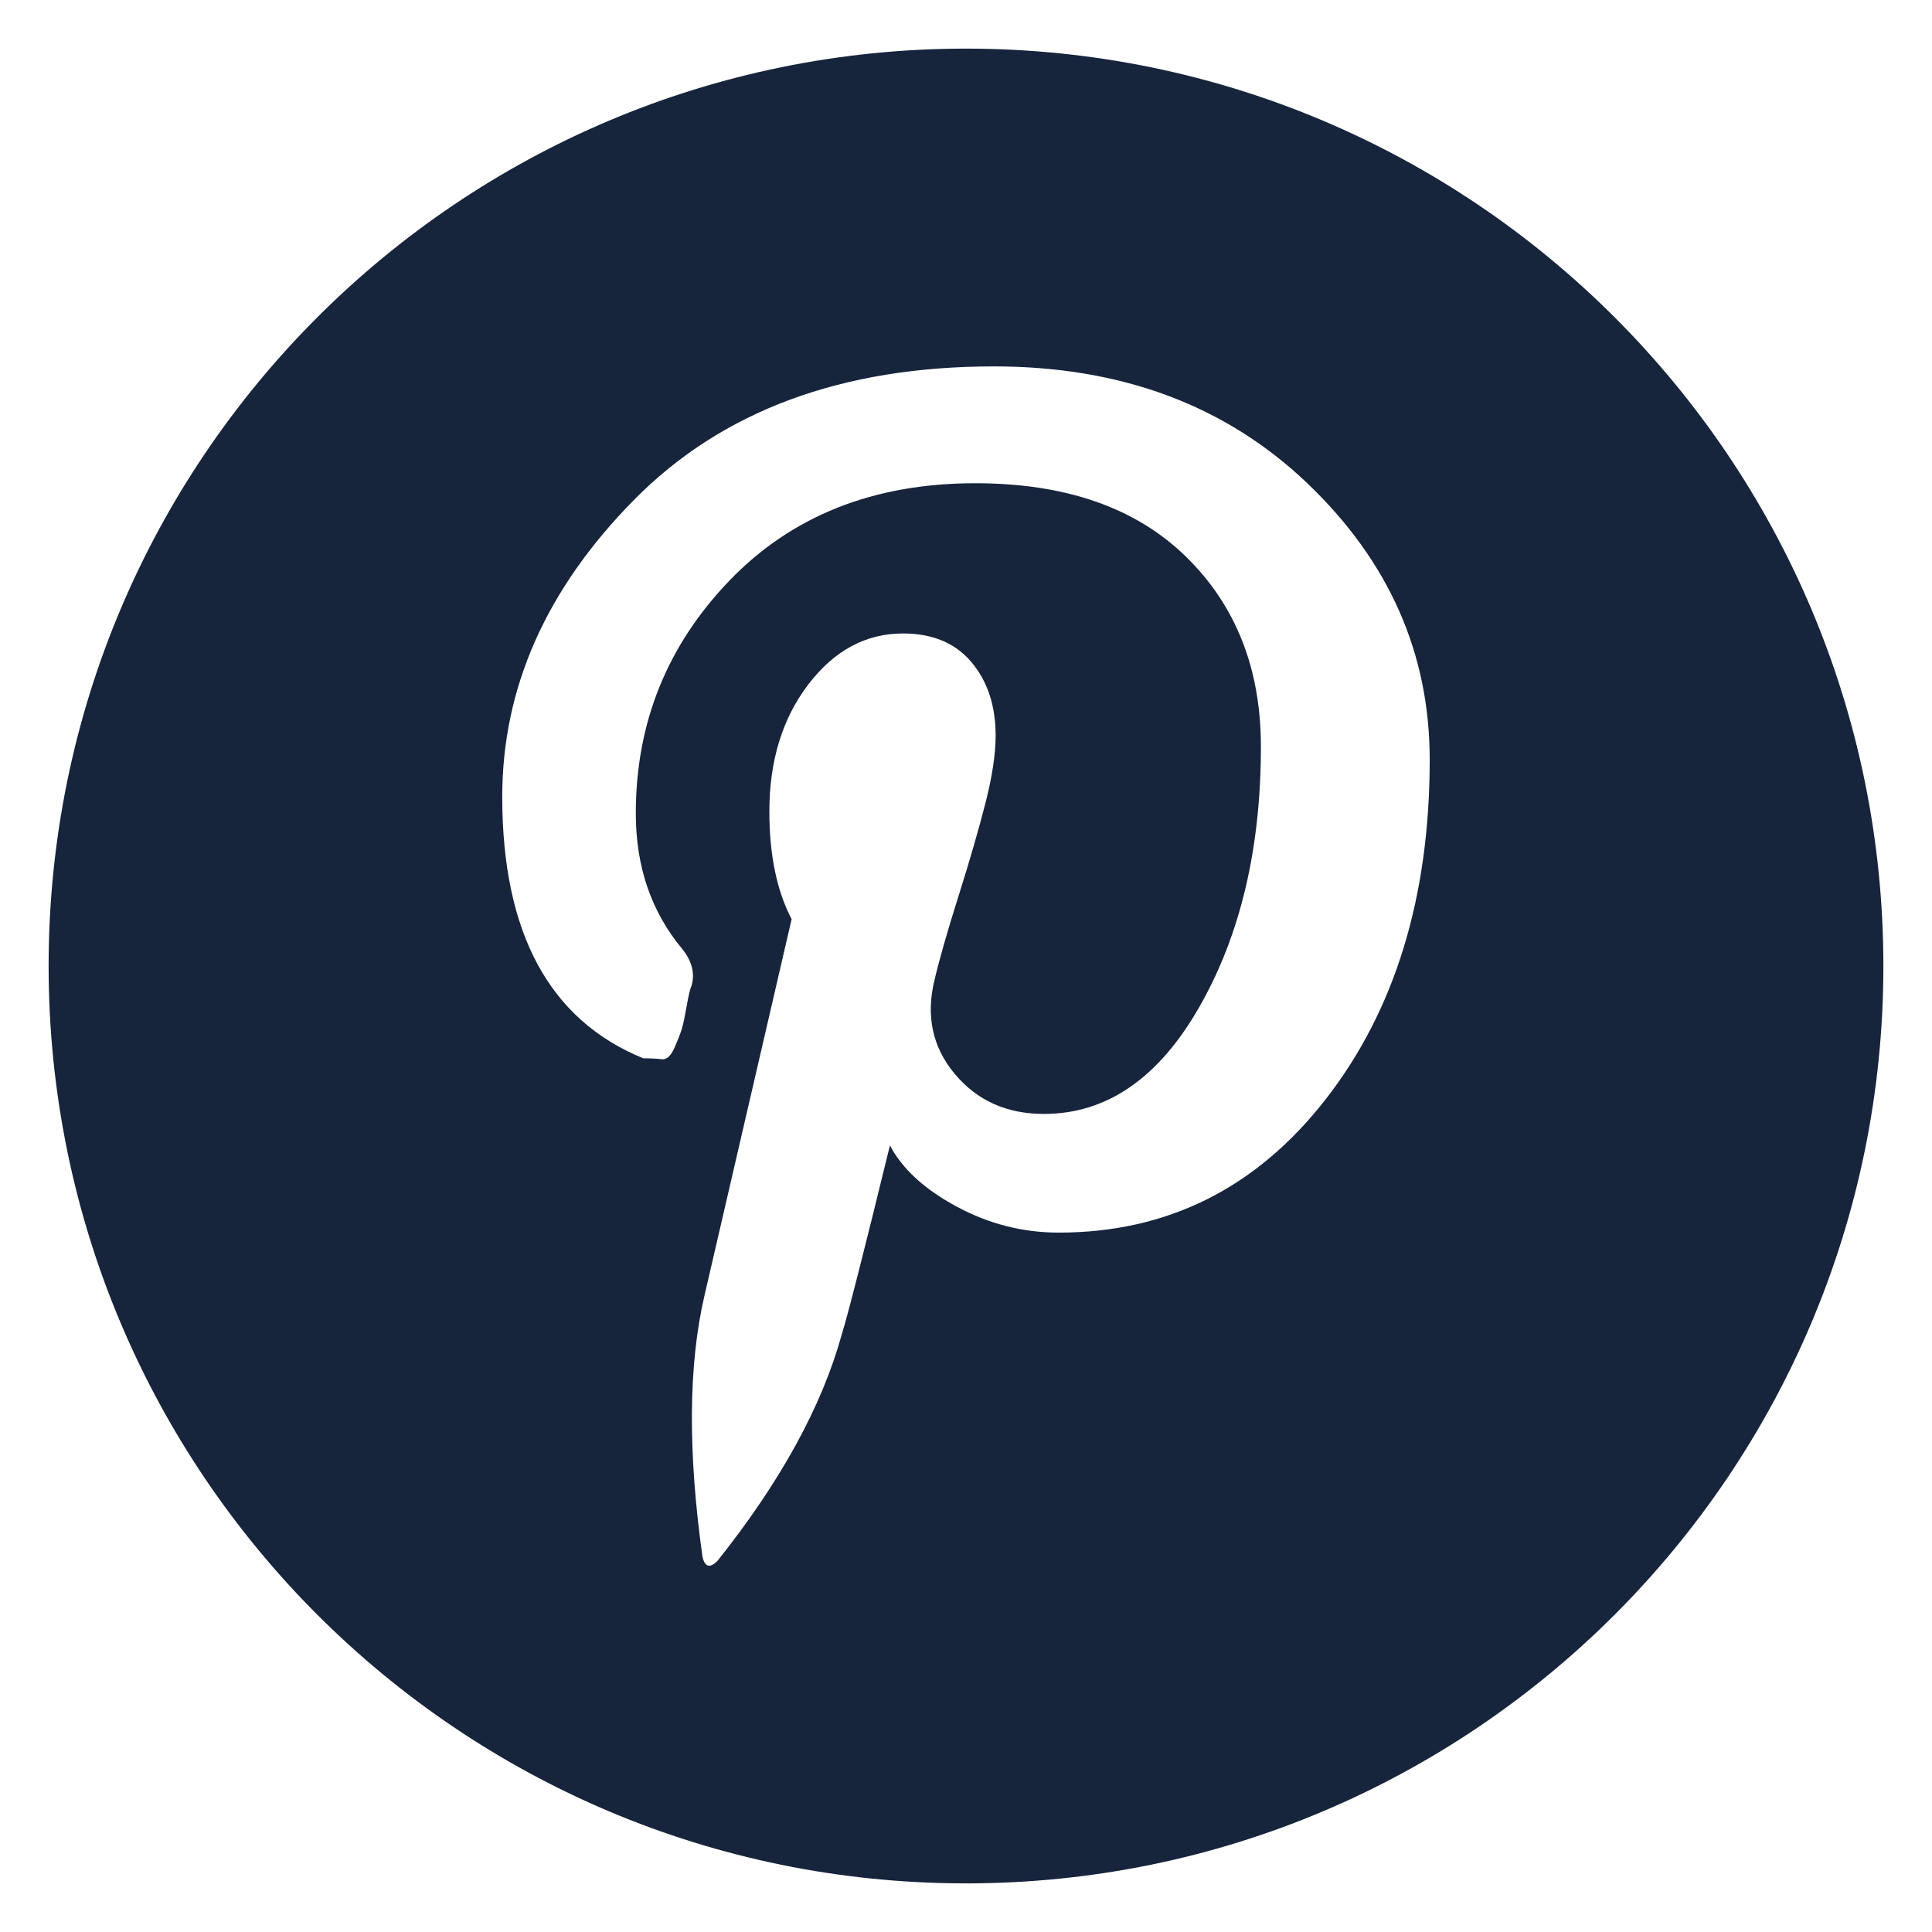 <?xml version="1.0" encoding="UTF-8"?> <!--?xml version="1.0" encoding="UTF-8"?--> <!--?xml version="1.0" encoding="UTF-8"?--> <!--?xml version="1.0" encoding="UTF-8"?--> <!--?xml version="1.0" encoding="UTF-8"?--> <!--?xml version="1.0" encoding="UTF-8"?--> <!--?xml version="1.0" encoding="UTF-8"?--> <!--?xml version="1.0" encoding="UTF-8"?--> <!--?xml version="1.0" encoding="UTF-8"?--> <!--?xml version="1.0" encoding="UTF-8"?--> <!--?xml version="1.0" encoding="UTF-8"?--> <!--?xml version="1.0" encoding="UTF-8"?--> <svg xmlns="http://www.w3.org/2000/svg" viewBox="5965.492 5420.304 39.737 39.737"> <path fill="#16243c" fill-opacity="1" stroke="" stroke-opacity="1" stroke-width="1" fill-rule="evenodd" id="tSvg15af56cf084" d="M 5985.36 5421.304 C 5974.939 5421.304 5966.492 5429.752 5966.492 5440.173 C 5966.492 5450.594 5974.939 5459.041 5985.36 5459.041 C 5995.781 5459.041 6004.229 5450.594 6004.229 5440.173 C 6004.229 5429.752 5995.781 5421.304 5985.36 5421.304Z M 5992.762 5442.909 C 5991.337 5444.74 5989.506 5445.656 5987.268 5445.656 C 5986.53 5445.656 5985.831 5445.478 5985.17 5445.122 C 5984.508 5444.766 5984.05 5444.346 5983.796 5443.863 C 5983.262 5446.05 5982.931 5447.348 5982.804 5447.754 C 5982.397 5449.229 5981.545 5450.781 5980.248 5452.409 C 5980.095 5452.562 5979.993 5452.536 5979.942 5452.333 C 5979.637 5450.171 5979.65 5448.378 5979.981 5446.953 C 5981.774 5439.209 5981.774 5439.209 5981.774 5439.209 C 5981.468 5438.623 5981.316 5437.886 5981.316 5436.996 C 5981.316 5435.953 5981.583 5435.082 5982.117 5434.382 C 5982.651 5433.683 5983.3 5433.333 5984.063 5433.333 C 5984.673 5433.333 5985.144 5433.53 5985.474 5433.925 C 5985.805 5434.319 5985.97 5434.821 5985.97 5435.432 C 5985.97 5435.813 5985.9 5436.278 5985.76 5436.824 C 5985.62 5437.371 5985.436 5438.007 5985.207 5438.732 C 5984.978 5439.457 5984.813 5440.035 5984.711 5440.468 C 5984.533 5441.206 5984.673 5441.848 5985.131 5442.394 C 5985.589 5442.941 5986.199 5443.215 5986.962 5443.215 C 5988.259 5443.215 5989.328 5442.477 5990.167 5441.002 C 5991.007 5439.527 5991.426 5437.746 5991.426 5435.661 C 5991.426 5434.058 5990.911 5432.755 5989.881 5431.75 C 5988.851 5430.745 5987.407 5430.243 5985.551 5430.243 C 5983.465 5430.243 5981.78 5430.911 5980.495 5432.246 C 5979.211 5433.581 5978.569 5435.177 5978.569 5437.034 C 5978.569 5438.128 5978.887 5439.057 5979.523 5439.82 C 5979.726 5440.074 5979.79 5440.328 5979.714 5440.583 C 5979.688 5440.633 5979.656 5440.767 5979.618 5440.983 C 5979.58 5441.199 5979.548 5441.352 5979.523 5441.441 C 5979.498 5441.53 5979.447 5441.664 5979.37 5441.842 C 5979.294 5442.02 5979.205 5442.102 5979.103 5442.09 C 5979.001 5442.077 5978.874 5442.071 5978.722 5442.071 C 5976.789 5441.282 5975.822 5439.489 5975.822 5436.691 C 5975.822 5434.453 5976.725 5432.418 5978.531 5430.587 C 5980.337 5428.755 5982.804 5427.84 5985.933 5427.84 C 5988.552 5427.84 5990.702 5428.641 5992.38 5430.243 C 5994.059 5431.846 5994.898 5433.741 5994.898 5435.928 C 5994.898 5438.75 5994.186 5441.078 5992.762 5442.909Z" stroke-linecap="butt"></path> <defs> </defs> </svg> 